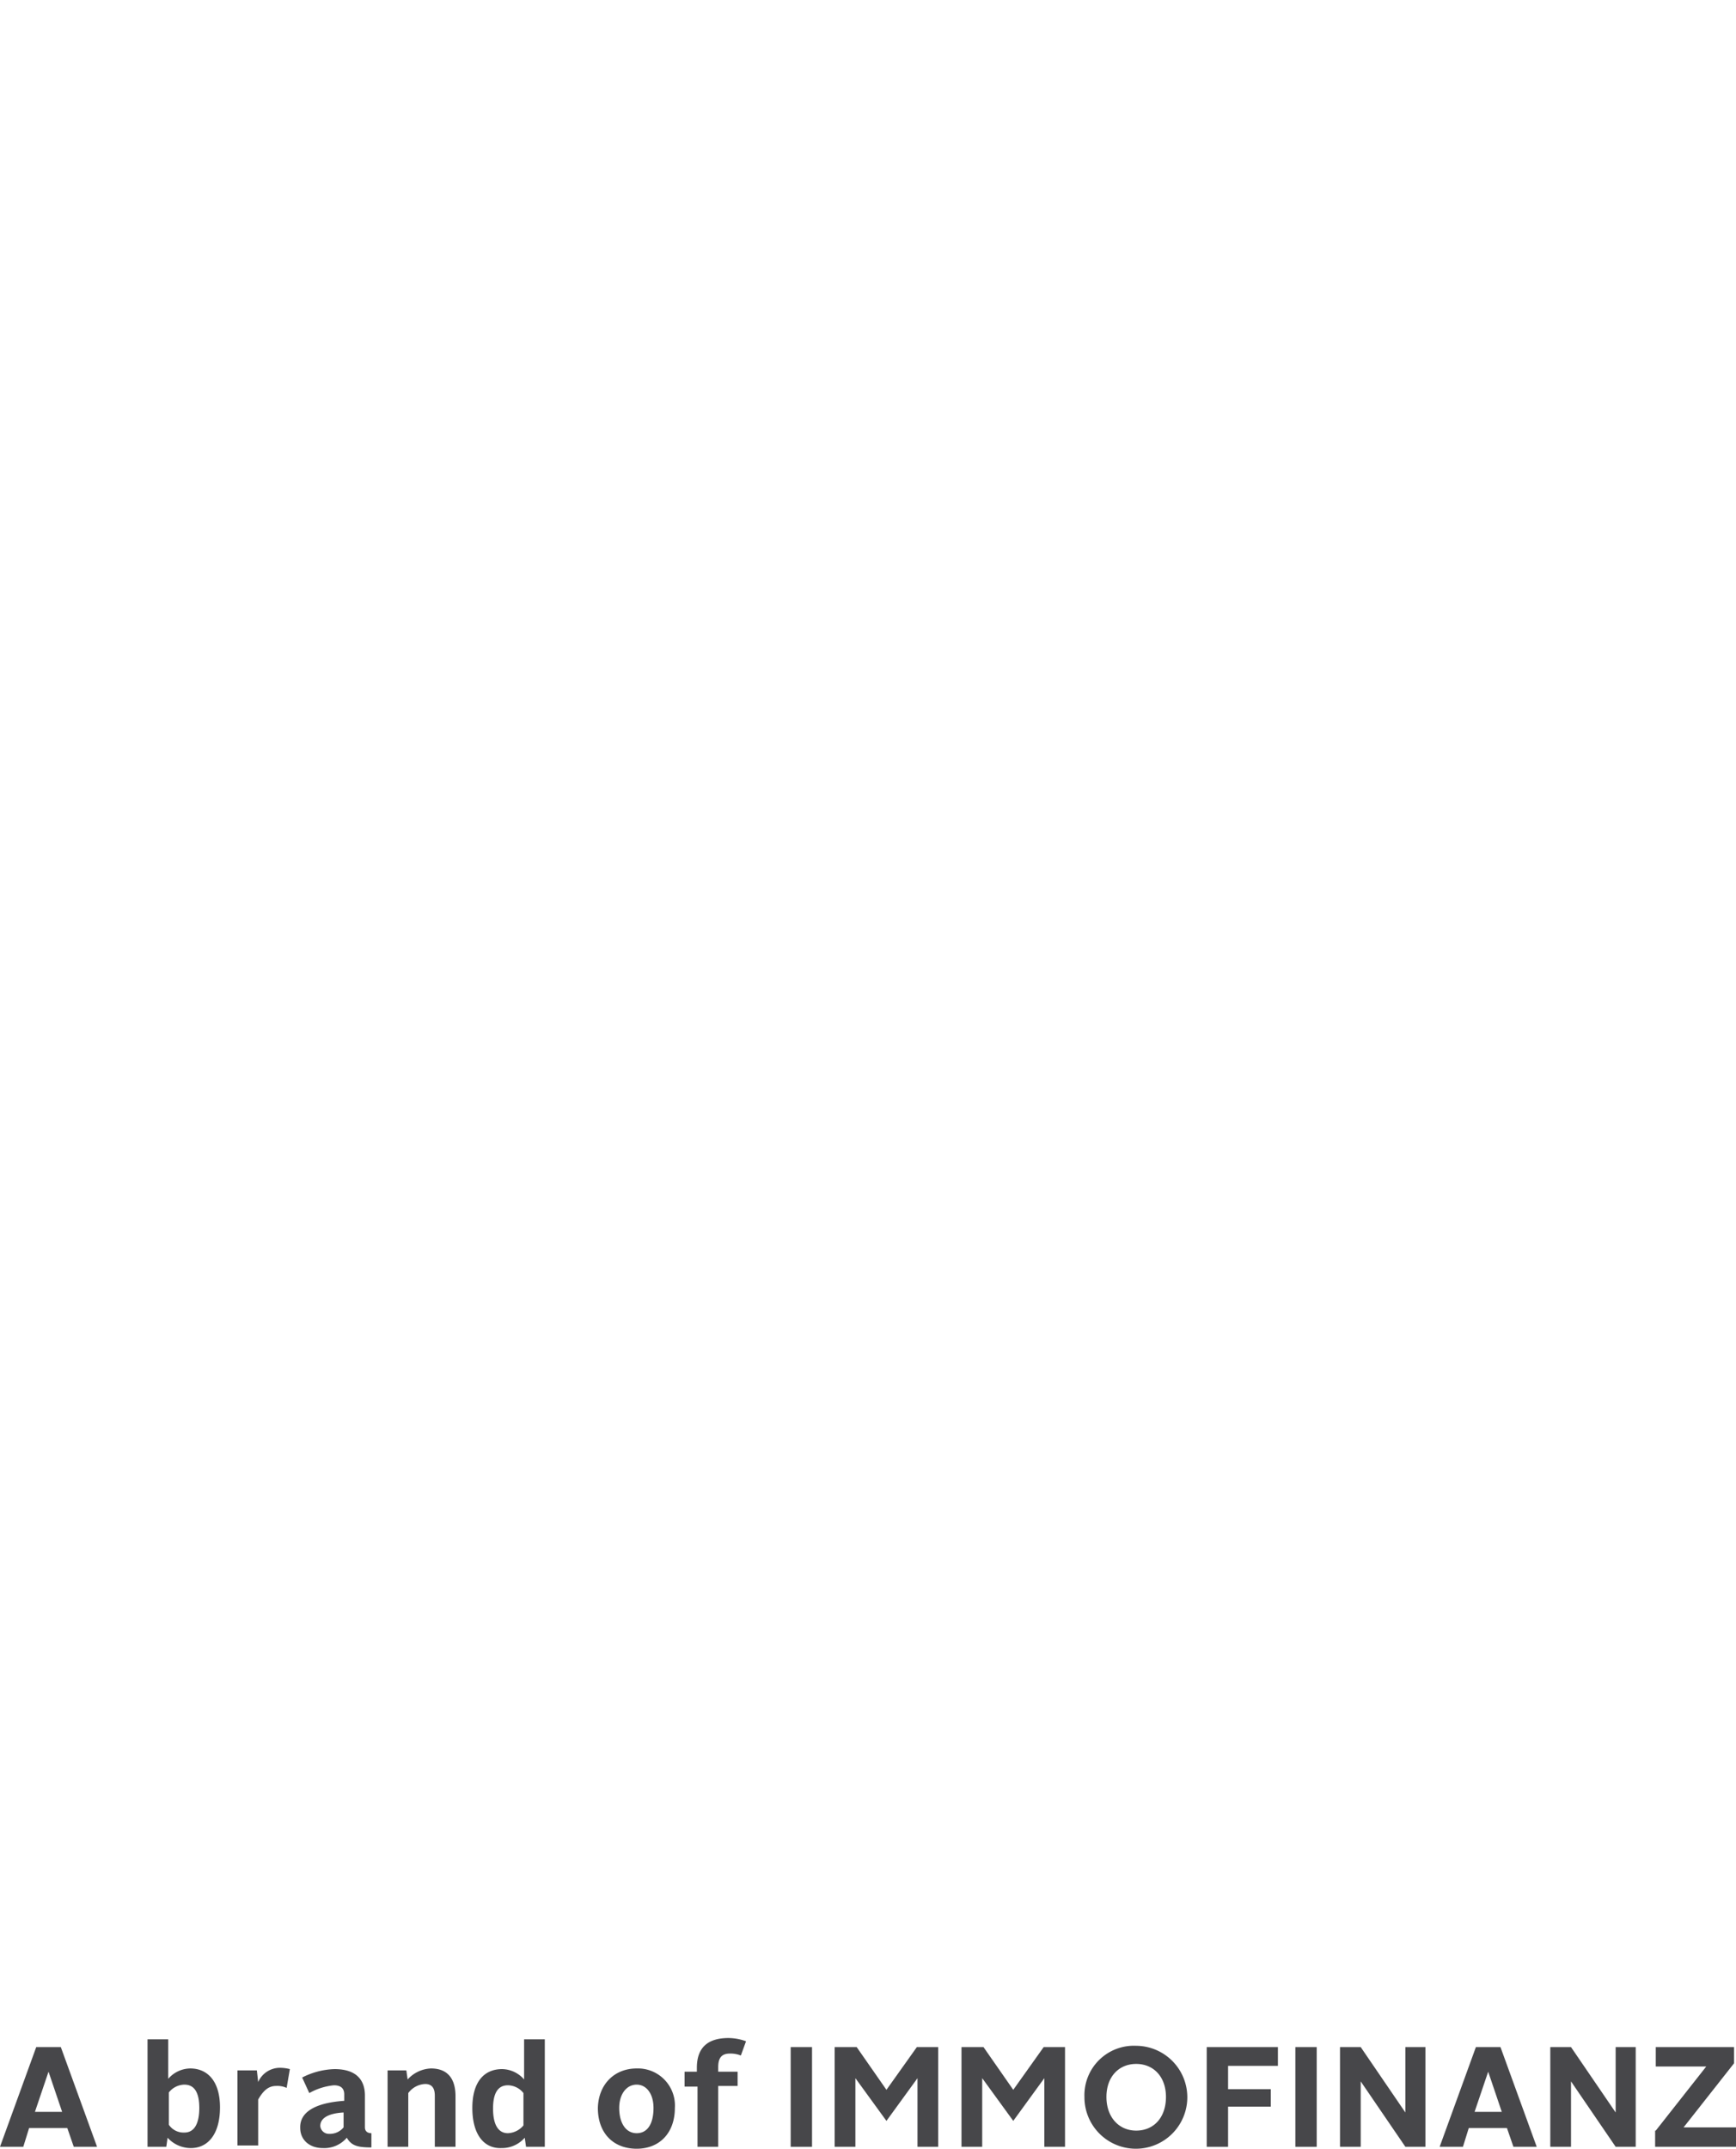 <svg xmlns="http://www.w3.org/2000/svg" width="268.3" height="331.9" viewBox="0 0 268.3 331.9">
  <g id="Group_14" data-name="Group 14" transform="translate(-826 -375)">
    <rect id="Rectangle_1" data-name="Rectangle 1" width="226.8" height="297.6" transform="translate(847.2 375)" fill="#f4dbb2" opacity="0"/>
    <g id="Group_13" data-name="Group 13" transform="translate(826 375)">
      <path id="Path_7" data-name="Path 7" d="M5.6,316.2H9.4L15,331.6H11.4l-1-2.9H4.5l-.9,2.9H0Zm-.2,10H9.6L7.5,320h0Z" fill="#47474a"/>
      <path id="Path_8" data-name="Path 8" d="M22.8,315H26v6.1a4.579,4.579,0,0,1,3.4-1.6c2.7,0,4.6,2,4.6,6,0,4.2-1.9,6.3-4.5,6.3a4.87,4.87,0,0,1-3.6-1.6l-.2,1.4H22.8Zm5.7,14.4c1.6,0,2.3-1.5,2.3-3.8s-.7-3.6-2.3-3.6a3.126,3.126,0,0,0-2.4,1.2v5A2.728,2.728,0,0,0,28.5,329.4Z" fill="#47474a"/>
      <path id="Path_9" data-name="Path 9" d="M36.7,319.8h3l.2,1.8a3.668,3.668,0,0,1,3.4-2.2,6.052,6.052,0,0,1,1.5.2l-.5,2.9a3.506,3.506,0,0,0-1.6-.3c-1.2,0-2,.7-2.8,2.1v7.1H36.7V319.8Z" fill="#47474a"/>
      <path id="Path_10" data-name="Path 10" d="M53.2,324.5v-1c0-.9-.5-1.4-1.6-1.4a9.661,9.661,0,0,0-3.8,1.2l-1.1-2.4a11.626,11.626,0,0,1,5-1.3c3.4,0,4.7,1.7,4.7,4.1v4.9c0,.6.4.9,1,.9v2.2c-2.2,0-3.1-.3-3.8-1.5a4.573,4.573,0,0,1-3.7,1.6c-2.1,0-3.5-1.3-3.5-3.1C46.3,326.2,48.8,324.8,53.2,324.5Zm-2.3,5.1a2.716,2.716,0,0,0,2.2-1v-2.3c-1.8.1-3.6.6-3.6,2.1A1.332,1.332,0,0,0,50.9,329.6Z" fill="#47474a"/>
      <path id="Path_11" data-name="Path 11" d="M59.8,319.8h3l.2,1.4a5.134,5.134,0,0,1,3.6-1.7c2.6,0,3.8,1.6,3.8,4.3v7.8H67.2v-7.9c0-1.1-.4-1.8-1.5-1.8a3.43,3.43,0,0,0-2.6,1.4v8.3H59.9V319.8Z" fill="#47474a"/>
      <path id="Path_12" data-name="Path 12" d="M73,325.6c0-4,1.8-6,4.6-6a4.579,4.579,0,0,1,3.4,1.6V315h3.2v16.6H81.3l-.2-1.4a4.683,4.683,0,0,1-3.6,1.6C74.8,331.9,73,329.7,73,325.6Zm7.9,2.7v-5a3.126,3.126,0,0,0-2.4-1.2c-1.6,0-2.3,1.3-2.3,3.6s.7,3.8,2.3,3.8A3.3,3.3,0,0,0,80.9,328.3Z" fill="#47474a"/>
      <path id="Path_13" data-name="Path 13" d="M98.4,319.5a5.724,5.724,0,0,1,5.9,6.1c0,3.9-2.4,6.3-5.9,6.3-3.6,0-6-2.4-6-6.3C92.5,321.9,95,319.5,98.4,319.5Zm0,10c1.7,0,2.6-1.5,2.6-3.9,0-2.2-1.1-3.6-2.6-3.6-1.6,0-2.7,1.5-2.7,3.6C95.7,327.9,96.7,329.5,98.4,329.5Z" fill="#47474a"/>
      <path id="Path_14" data-name="Path 14" d="M107.7,322.3h-1.9V320h1.9v-.6c0-3.4,2-4.6,4.9-4.6a8.083,8.083,0,0,1,2.7.5l-.8,2.2a4.309,4.309,0,0,0-1.7-.3c-1.3,0-1.8.7-1.8,2.1v.7h3v2.2h-3v9.4h-3.2v-9.3Z" fill="#47474a"/>
      <path id="Path_15" data-name="Path 15" d="M122.2,316.2h3.3v15.4h-3.3Z" fill="#47474a"/>
      <path id="Path_16" data-name="Path 16" d="M129.1,316.2h3.3l4.6,6.6,4.7-6.6H145v15.4h-3.2V321l-4.8,6.6-4.8-6.6v10.6H129V316.2Z" fill="#47474a"/>
      <path id="Path_17" data-name="Path 17" d="M148.7,316.2H152l4.6,6.6,4.7-6.6h3.3v15.4h-3.2V321l-4.8,6.6-4.8-6.6v10.6h-3.2V316.2Z" fill="#47474a"/>
      <path id="Path_18" data-name="Path 18" d="M175.6,316a7.95,7.95,0,1,1-8,7.9A7.641,7.641,0,0,1,175.6,316Zm0,13.1c2.7,0,4.6-2,4.6-5.2,0-3.1-1.9-5.1-4.6-5.1s-4.6,2-4.6,5.1S172.9,329.1,175.6,329.1Z" fill="#47474a"/>
      <path id="Path_19" data-name="Path 19" d="M186.5,316.2h11v2.9h-7.7v3.6h6.6v2.7h-6.6v6.2h-3.3Z" fill="#47474a"/>
      <path id="Path_20" data-name="Path 20" d="M200.2,316.2h3.3v15.4h-3.3Z" fill="#47474a"/>
      <path id="Path_21" data-name="Path 21" d="M207.1,316.2h3.2l6.9,10.1V316.2h3.1v15.4h-3.1l-6.9-10.1v10.1h-3.2Z" fill="#47474a"/>
      <path id="Path_22" data-name="Path 22" d="M228.1,316.2h3.8l5.6,15.4h-3.6l-1-2.9H227l-.9,2.9h-3.6Zm-.2,10h4.2L230,320h0Z" fill="#47474a"/>
      <path id="Path_23" data-name="Path 23" d="M239.6,316.2h3.2l6.9,10.1V316.2h3.1v15.4h-3.1l-6.9-10.1v10.1h-3.2Z" fill="#47474a"/>
      <path id="Path_24" data-name="Path 24" d="M255.9,329.1l7.8-9.9h-7.8v-3H268v2.5l-7.8,9.9h8.1v3H255.8v-2.5Z" fill="#47474a"/>
    </g>
  </g>
</svg>

